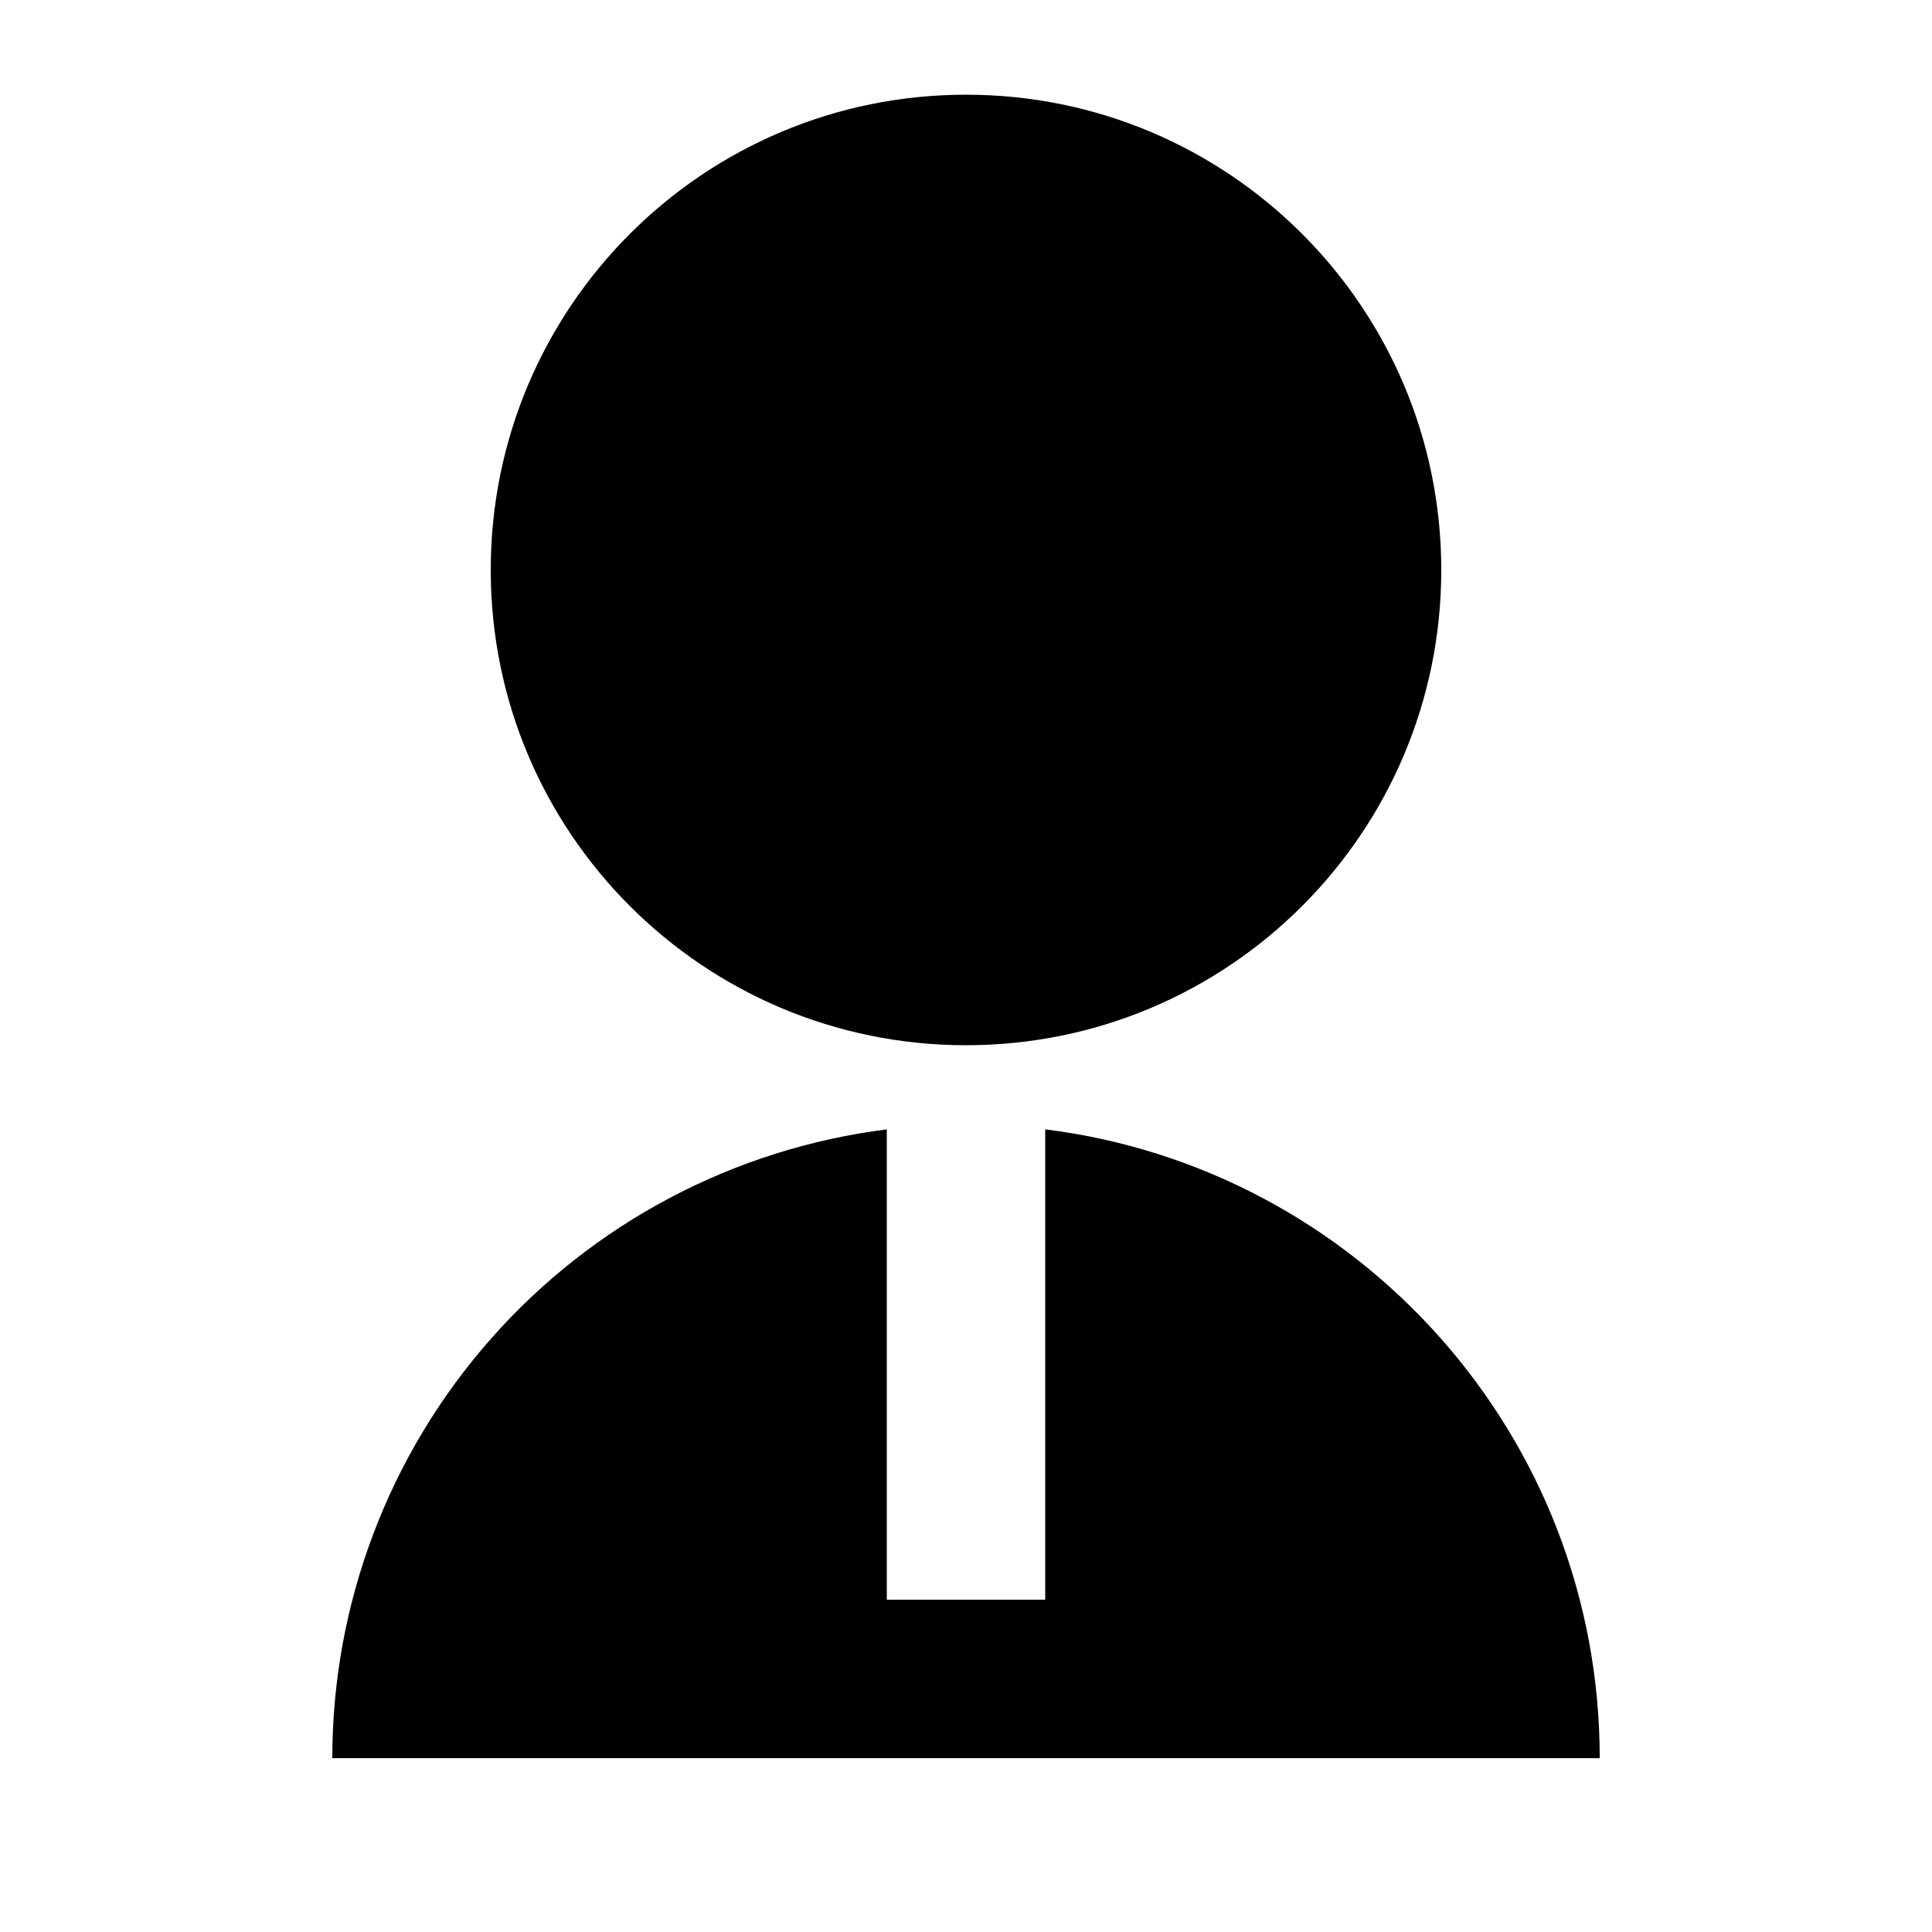 <?xml version="1.0" encoding="UTF-8"?>
<!-- Uploaded to: ICON Repo, www.iconrepo.com, Generator: ICON Repo Mixer Tools -->
<svg fill="#000000" width="800px" height="800px" version="1.1" viewBox="144 144 512 512" xmlns="http://www.w3.org/2000/svg">
 <path d="m379.01 443.29v124.65h41.984v-124.65c82.836 10.328 146.95 80.988 146.95 166.64h-335.88c0-40.902 14.93-80.402 41.984-111.08 27.055-30.684 64.375-50.434 104.96-55.551zm20.992-22.293c-69.59 0-125.95-56.363-125.95-125.95 0-69.59 56.363-125.95 125.95-125.95s125.95 56.363 125.95 125.95c0 69.59-56.363 125.95-125.95 125.95z"/>
</svg>